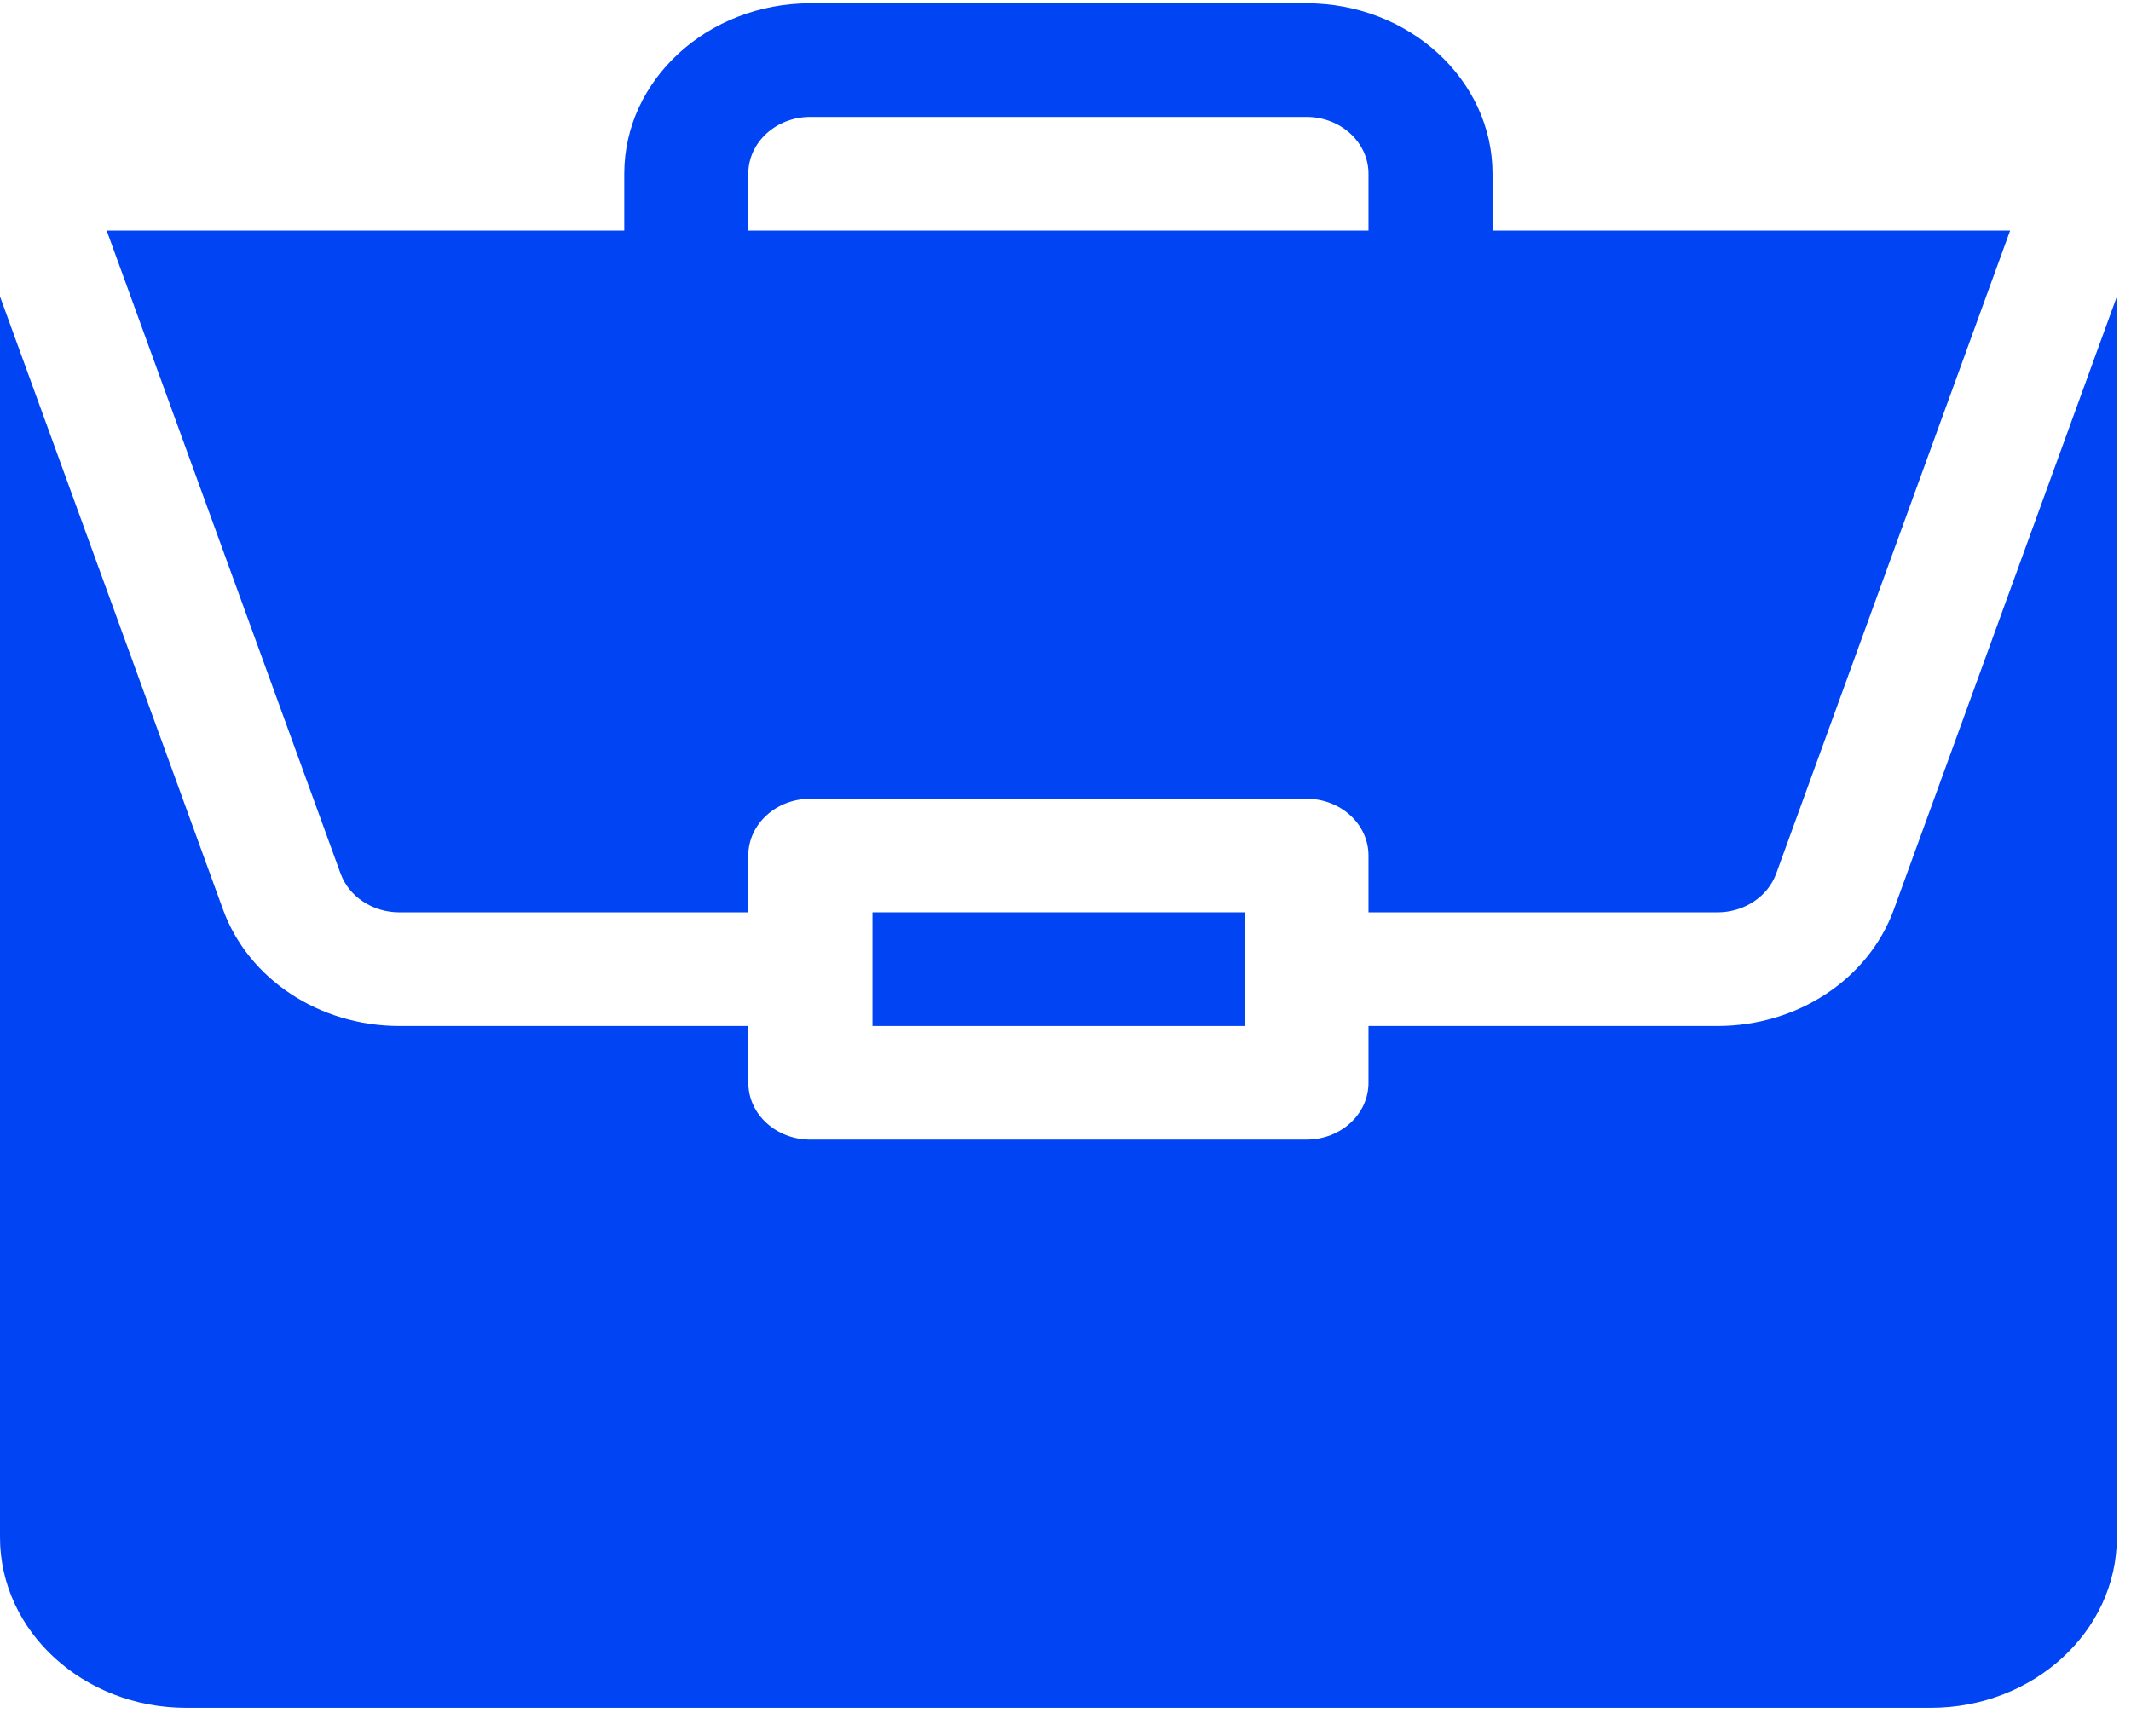 <?xml version="1.0" encoding="UTF-8"?> <svg xmlns="http://www.w3.org/2000/svg" width="54" height="44" viewBox="0 0 54 44" fill="none"> <path d="M22.109 23.123H31.539V26.004H22.109V23.123Z" fill="#0044F4"></path> <path d="M43.519 26.004H34.678V27.444C34.678 28.24 33.975 28.884 33.107 28.884H20.535C19.666 28.884 18.963 28.24 18.963 27.444V26.004H10.123C8.091 26.004 6.294 24.817 5.651 23.051L0 7.514V38.965C0 41.347 2.115 43.285 4.715 43.285H48.927C51.527 43.285 53.642 41.347 53.642 38.965V7.515L47.991 23.051C47.348 24.817 45.551 26.004 43.519 26.004Z" fill="#0044F4"></path> <path d="M33.106 0.083H20.534C17.934 0.083 15.819 2.021 15.819 4.403V5.843H2.703L8.63 22.14C8.845 22.729 9.445 23.124 10.122 23.124H18.962V21.684C18.962 20.888 19.666 20.244 20.534 20.244H33.106C33.975 20.244 34.678 20.888 34.678 21.684V23.124H43.518C44.195 23.124 44.795 22.729 45.01 22.14L50.937 5.843H37.821V4.403C37.821 2.021 35.706 0.083 33.106 0.083ZM18.962 5.843V4.403C18.962 3.608 19.667 2.963 20.534 2.963H33.106C33.973 2.963 34.678 3.608 34.678 4.403V5.843H18.962Z" fill="#0044F4"></path> </svg> 